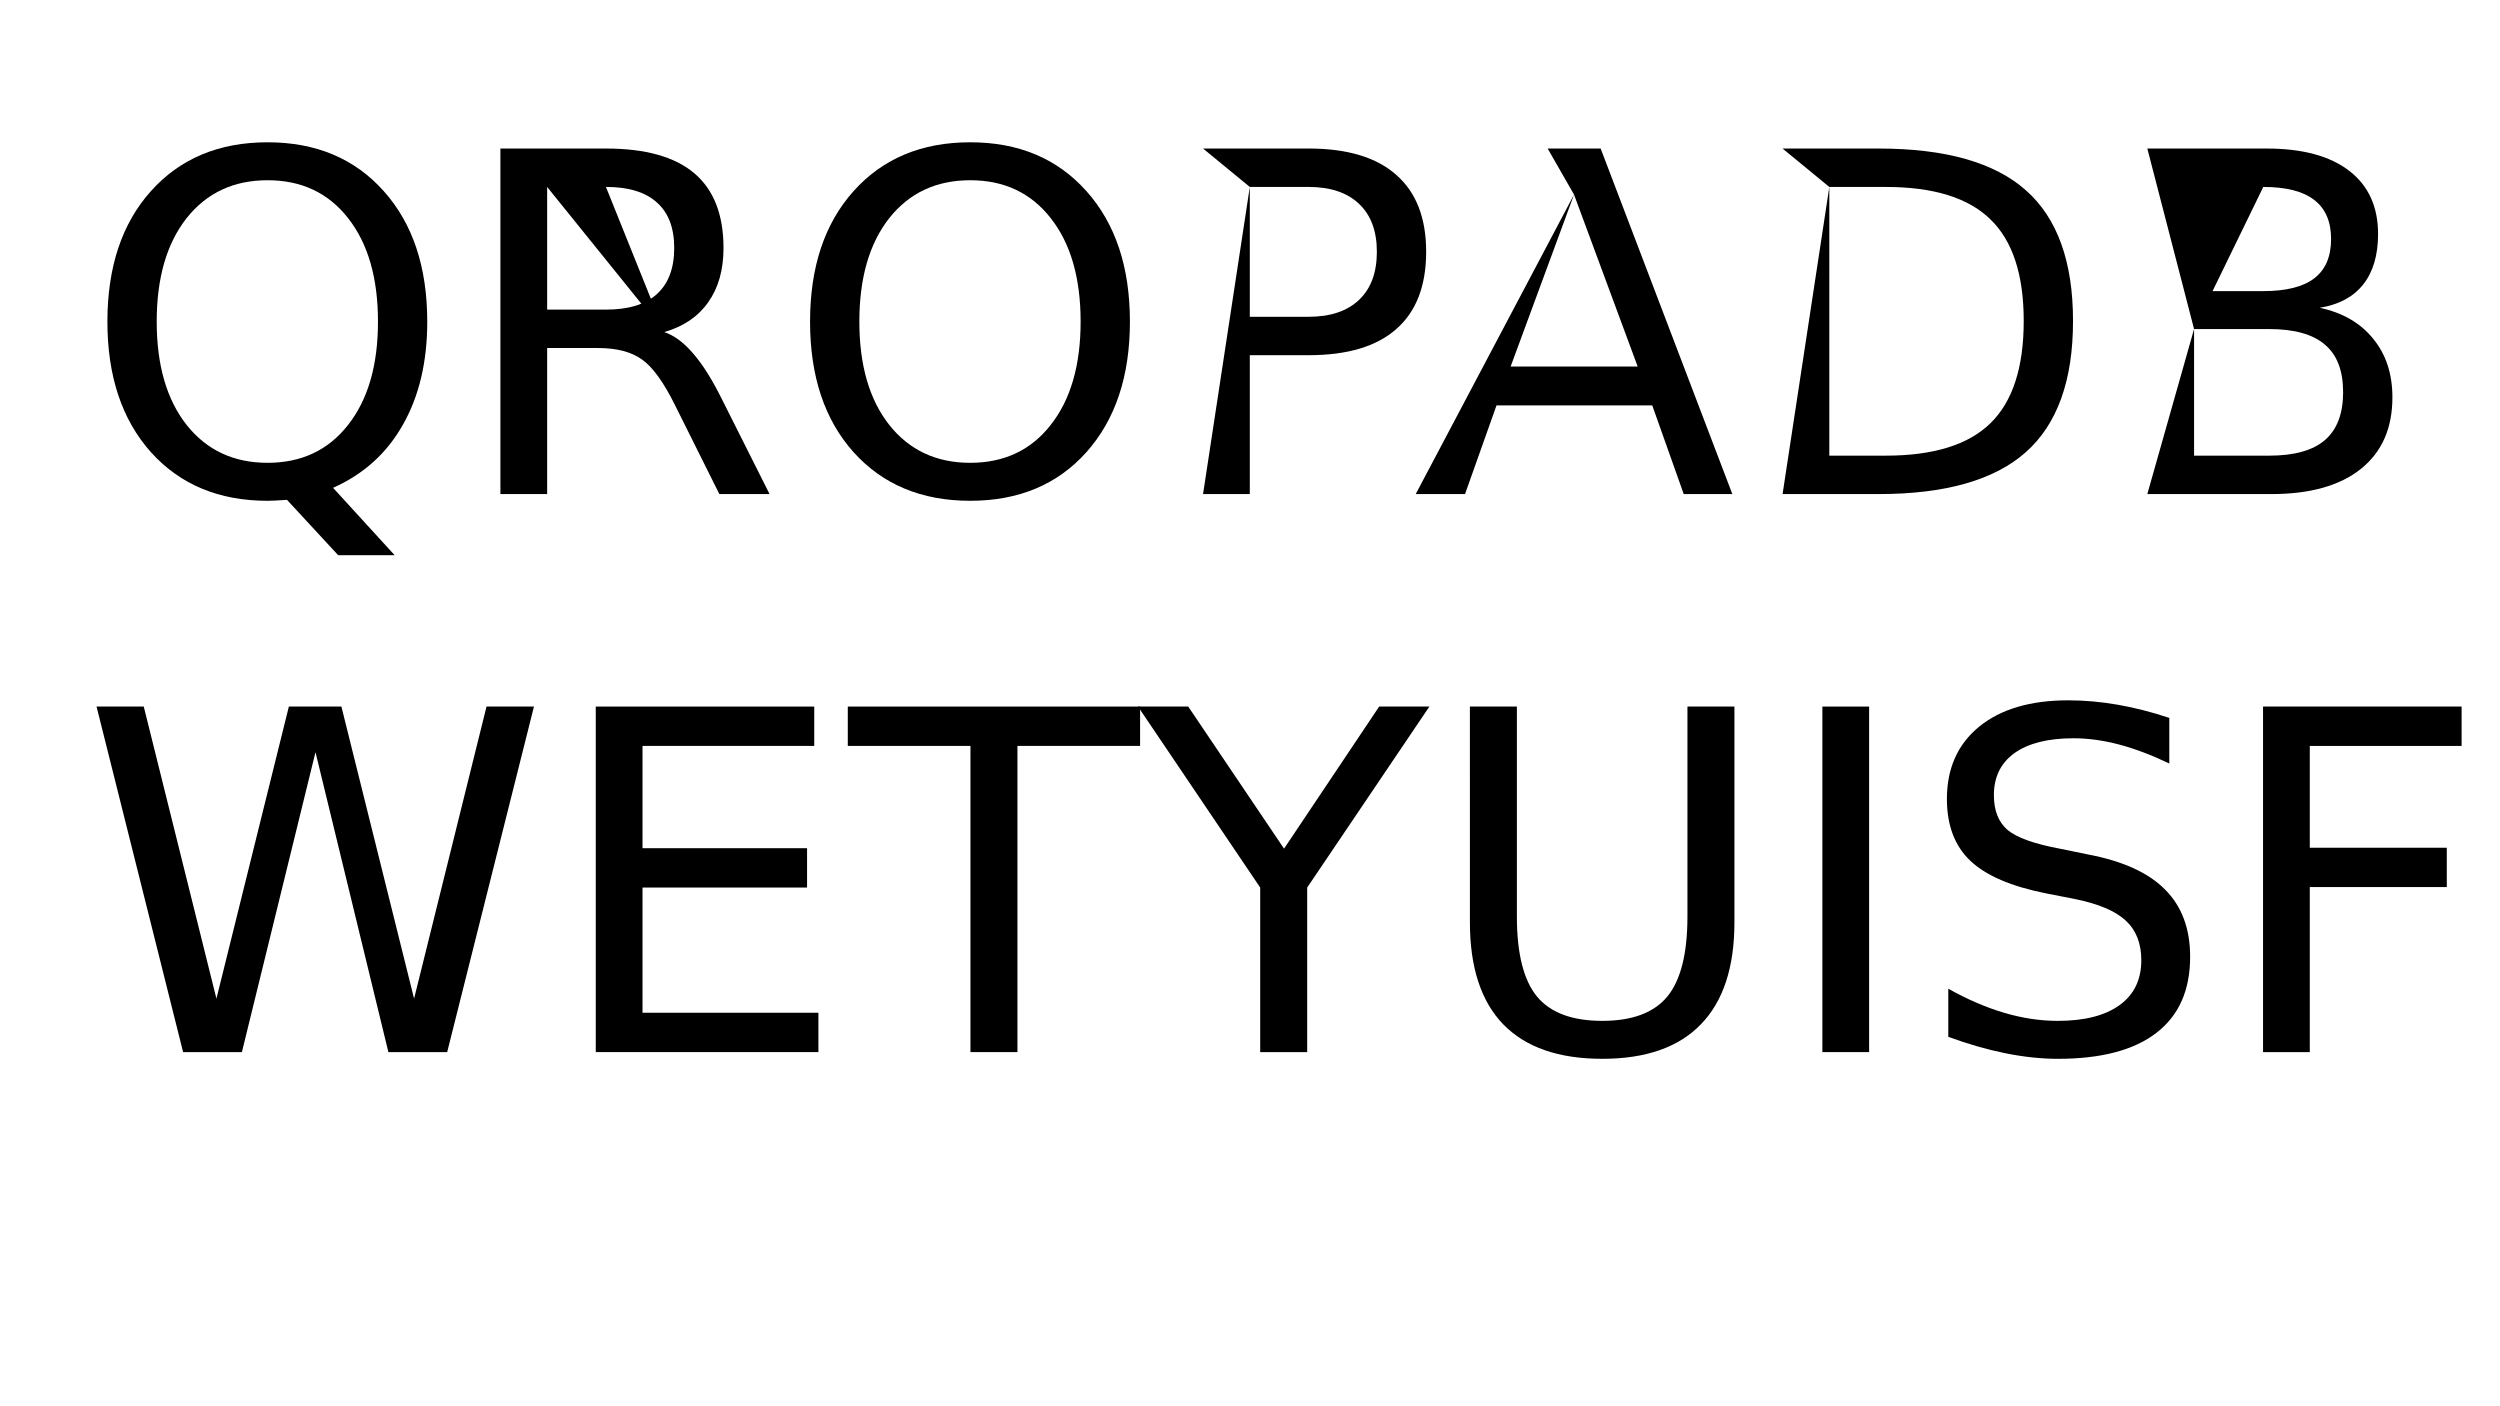 <?xml version="1.0" encoding="UTF-8" standalone="no"?>
<!-- Created with Inkscape (http://www.inkscape.org/) -->

<svg
   xmlns:dc="http://purl.org/dc/elements/1.1/"
   xmlns:cc="http://creativecommons.org/ns#"
   xmlns:rdf="http://www.w3.org/1999/02/22-rdf-syntax-ns#"
   xmlns:svg="http://www.w3.org/2000/svg"
   xmlns="http://www.w3.org/2000/svg"
   xmlns:sodipodi="http://sodipodi.sourceforge.net/DTD/sodipodi-0.dtd"
   xmlns:inkscape="http://www.inkscape.org/namespaces/inkscape"
   id="svg2020"
   version="1.1"
   height="720" height-smf_thumb="112"
   width="1280" width-smf_thumb="200"
   sodipodi:docname="closed letters only.svg"
   inkscape:version="0.92.3 (2405546, 2018-03-11)">
  <sodipodi:namedview
     inkscape:window-maximized="1"
     inkscape:window-y="-9"
     inkscape:window-x="-9"
     inkscape:window-height="1051"
     inkscape:window-width="1920"
     units="px"
     showgrid="false"
     inkscape:current-layer="layer1"
     inkscape:document-units="mm"
     inkscape:cy="324.67739"
     inkscape:cx="663.45908"
     inkscape:zoom="0.7"
     inkscape:pageshadow="2"
     inkscape:pageopacity="0.0"
     borderopacity="1.0"
     bordercolor="#666666"
     pagecolor="#ffffff"
     id="base" />
  <defs
     id="defs2014" />
  <g
     id="layer1"
     inkscape:groupmode="layer"
     inkscape:label="Layer 1">
    <g
       id="flowRoot2565"
       aria-label="QROPADB">
      <path
         transform="matrix(6.067,0,0,6.067,-149.298,-273.764)"
         style="font-style:normal;font-weight:normal;font-size:40px;line-height:1.25;font-family:sans-serif;letter-spacing:0px;word-spacing:0px;fill:#000000;fill-opacity:1;stroke:none"
         inkscape:connector-curvature="0"
         id="path837"
         d="m 47.189,60.334 q -4.297,0 -6.836,3.203 -2.52,3.203 -2.52,8.73 0,5.508 2.52,8.711 2.539,3.203 6.836,3.203 4.297,0 6.797,-3.203 2.52,-3.203 2.52,-8.711 0,-5.527 -2.52,-8.73 -2.5,-3.203 -6.797,-3.203 v 0 l 5.527,25.957 5.195,5.684 h -4.766 l -4.316,-4.668 q -0.645,0.039 -0.996,0.059 -0.332,0.02 -0.645,0.02 -6.152,0 -9.844,-4.102 -3.672,-4.121 -3.672,-11.016 0,-6.914 3.672,-11.016 3.691,-4.121 9.844,-4.121 6.133,0 9.805,4.121 3.672,4.102 3.672,11.016 0,5.078 -2.051,8.691 -2.031,3.613 -5.898,5.332 L 47.189,60.334" />
      <path
         transform="matrix(6.067,0,0,6.067,-149.298,-273.764)"
         style="font-style:normal;font-weight:normal;font-size:40px;line-height:1.25;font-family:sans-serif;letter-spacing:0px;word-spacing:0px;fill:#000000;fill-opacity:1;stroke:none"
         inkscape:connector-curvature="0"
         id="path839"
         d="m 80.666,73.146 q 1.27,0.43 2.461,1.836 1.211,1.406 2.422,3.867 l 4.004,7.969 h -4.238 l -3.73,-7.48 q -1.445,-2.93 -2.812,-3.887 -1.348,-0.957 -3.691,-0.957 H 70.783 V 86.818 H 66.838 V 57.658 h 8.906 q 5,0 7.461,2.09 2.461,2.09 2.461,6.309 0,2.754 -1.289,4.57 -1.27,1.816 -3.711,2.52 v 0 L 70.783,60.9 v 10.352 h 4.961 q 2.852,0 4.297,-1.309 1.465,-1.328 1.465,-3.887 0,-2.559 -1.465,-3.848 -1.445,-1.309 -4.297,-1.309 l 4.922,12.246" />
      <path
         transform="matrix(6.067,0,0,6.067,-149.298,-273.764)"
         style="font-style:normal;font-weight:normal;font-size:40px;line-height:1.25;font-family:sans-serif;letter-spacing:0px;word-spacing:0px;fill:#000000;fill-opacity:1;stroke:none"
         inkscape:connector-curvature="0"
         id="path841"
         d="m 106.486,60.334 q -4.297,0 -6.836,3.203 -2.52,3.203 -2.52,8.73 0,5.508 2.52,8.711 2.539,3.203 6.836,3.203 4.297,0 6.797,-3.203 2.52,-3.203 2.52,-8.711 0,-5.527 -2.52,-8.73 -2.5,-3.203 -6.797,-3.203 v 0 -3.203 q 6.133,0 9.805,4.121 3.672,4.102 3.672,11.016 0,6.895 -3.672,11.016 -3.672,4.102 -9.805,4.102 -6.152,0 -9.844,-4.102 -3.672,-4.102 -3.672,-11.016 0,-6.914 3.672,-11.016 3.691,-4.121 9.844,-4.121 v 3.203" />
      <path
         transform="matrix(6.067,0,0,6.067,-149.298,-273.764)"
         style="font-style:normal;font-weight:normal;font-size:40px;line-height:1.25;font-family:sans-serif;letter-spacing:0px;word-spacing:0px;fill:#000000;fill-opacity:1;stroke:none"
         inkscape:connector-curvature="0"
         id="path843"
         d="m 130.08,60.9 v 10.957 h 4.961 q 2.754,0 4.258,-1.426 1.504,-1.426 1.504,-4.062 0,-2.617 -1.504,-4.043 -1.504,-1.426 -4.258,-1.426 h -4.961 l -3.945,-3.242 h 8.906 q 4.902,0 7.402,2.227 2.52,2.207 2.52,6.484 0,4.316 -2.52,6.523 -2.5,2.207 -7.402,2.207 h -4.961 v 11.719 h -3.945 l 3.945,-25.918" />
      <path
         transform="matrix(6.067,0,0,6.067,-149.298,-273.764)"
         style="font-style:normal;font-weight:normal;font-size:40px;line-height:1.25;font-family:sans-serif;letter-spacing:0px;word-spacing:0px;fill:#000000;fill-opacity:1;stroke:none"
         inkscape:connector-curvature="0"
         id="path845"
         d="m 157.443,61.545 -5.352,14.512 h 10.723 l -5.371,-14.512 -2.227,-3.887 h 4.473 l 11.113,29.16 h -4.102 l -2.656,-7.48 h -13.145 l -2.656,7.48 h -4.16 l 13.359,-25.273" />
      <path
         transform="matrix(6.067,0,0,6.067,-149.298,-273.764)"
         style="font-style:normal;font-weight:normal;font-size:40px;line-height:1.25;font-family:sans-serif;letter-spacing:0px;word-spacing:0px;fill:#000000;fill-opacity:1;stroke:none"
         inkscape:connector-curvature="0"
         id="path847"
         d="m 178.986,60.9 v 22.676 h 4.766 q 6.035,0 8.828,-2.734 2.812,-2.734 2.812,-8.633 0,-5.859 -2.812,-8.574 -2.793,-2.734 -8.828,-2.734 h -4.766 l -3.945,-3.242 h 8.105 q 8.477,0 12.441,3.535 3.965,3.516 3.965,11.016 0,7.539 -3.984,11.074 -3.984,3.535 -12.422,3.535 h -8.105 l 3.945,-25.918" />
      <path
         transform="matrix(6.067,0,0,6.067,-149.298,-273.764)"
         style="font-style:normal;font-weight:normal;font-size:40px;line-height:1.25;font-family:sans-serif;letter-spacing:0px;word-spacing:0px;fill:#000000;fill-opacity:1;stroke:none"
         inkscape:connector-curvature="0"
         id="path849"
         d="m 209.768,72.893 v 10.684 h 6.328 q 3.184,0 4.707,-1.309 1.543,-1.328 1.543,-4.043 0,-2.734 -1.543,-4.023 -1.523,-1.309 -4.707,-1.309 h -6.328 v -11.992 8.789 h 5.84 q 2.891,0 4.297,-1.074 1.426,-1.094 1.426,-3.32 0,-2.207 -1.426,-3.301 -1.406,-1.094 -4.297,-1.094 l -5.84,11.992 -3.945,-15.234 h 10.078 q 4.512,0 6.953,1.875 2.441,1.875 2.441,5.332 0,2.676 -1.25,4.258 -1.25,1.582 -3.672,1.973 2.91,0.625 4.512,2.617 1.621,1.973 1.621,4.941 0,3.906 -2.656,6.035 -2.656,2.129 -7.559,2.129 h -10.469 l 3.945,-13.926 v 0" />
    </g>
    <g
       id="flowRoot2603"
       aria-label="WETYUISF">
      <path
         transform="matrix(6.067,0,0,6.067,-149.298,11.95)"
         style="font-style:normal;font-weight:normal;font-size:40px;line-height:1.25;font-family:sans-serif;letter-spacing:0px;word-spacing:0px;fill:#000000;fill-opacity:1;stroke:none"
         inkscape:connector-curvature="0"
         id="path820"
         d="m 32.756,57.658 h 3.984 l 6.133,24.648 6.113,-24.648 h 4.434 l 6.133,24.648 6.113,-24.648 h 4.004 l -7.324,29.16 h -4.961 l -6.152,-25.312 -6.211,25.312 h -4.961 z" />
      <path
         transform="matrix(6.067,0,0,6.067,-149.298,11.95)"
         style="font-style:normal;font-weight:normal;font-size:40px;line-height:1.25;font-family:sans-serif;letter-spacing:0px;word-spacing:0px;fill:#000000;fill-opacity:1;stroke:none"
         inkscape:connector-curvature="0"
         id="path822"
         d="m 74.885,57.658 h 18.438 v 3.32 H 78.83 v 8.633 h 13.887 v 3.32 H 78.83 v 10.566 h 14.844 v 3.32 H 74.885 Z" />
      <path
         transform="matrix(6.067,0,0,6.067,-149.298,11.95)"
         style="font-style:normal;font-weight:normal;font-size:40px;line-height:1.25;font-family:sans-serif;letter-spacing:0px;word-spacing:0px;fill:#000000;fill-opacity:1;stroke:none"
         inkscape:connector-curvature="0"
         id="path824"
         d="m 96.154,57.658 h 24.668 v 3.32 H 110.471 v 25.84 h -3.965 V 60.979 H 96.154 Z" />
      <path
         transform="matrix(6.067,0,0,6.067,-149.298,11.95)"
         style="font-style:normal;font-weight:normal;font-size:40px;line-height:1.25;font-family:sans-serif;letter-spacing:0px;word-spacing:0px;fill:#000000;fill-opacity:1;stroke:none"
         inkscape:connector-curvature="0"
         id="path826"
         d="m 120.646,57.658 h 4.238 l 8.086,11.992 8.027,-11.992 h 4.238 l -10.312,15.273 v 13.887 h -3.965 V 72.932 Z" />
      <path
         transform="matrix(6.067,0,0,6.067,-149.298,11.95)"
         style="font-style:normal;font-weight:normal;font-size:40px;line-height:1.25;font-family:sans-serif;letter-spacing:0px;word-spacing:0px;fill:#000000;fill-opacity:1;stroke:none"
         inkscape:connector-curvature="0"
         id="path828"
         d="m 148.654,57.658 h 3.965 v 17.715 q 0,4.688 1.699,6.758 1.699,2.051 5.508,2.051 3.789,0 5.488,-2.051 1.699,-2.07 1.699,-6.758 V 57.658 h 3.965 v 18.203 q 0,5.703 -2.832,8.613 -2.812,2.91 -8.32,2.91 -5.527,0 -8.359,-2.91 -2.812,-2.91 -2.812,-8.613 z" />
      <path
         transform="matrix(6.067,0,0,6.067,-149.298,11.95)"
         style="font-style:normal;font-weight:normal;font-size:40px;line-height:1.25;font-family:sans-serif;letter-spacing:0px;word-spacing:0px;fill:#000000;fill-opacity:1;stroke:none"
         inkscape:connector-curvature="0"
         id="path830"
         d="m 178.4,57.658 h 3.945 v 29.16 h -3.945 z" />
      <path
         transform="matrix(6.067,0,0,6.067,-149.298,11.95)"
         style="font-style:normal;font-weight:normal;font-size:40px;line-height:1.25;font-family:sans-serif;letter-spacing:0px;word-spacing:0px;fill:#000000;fill-opacity:1;stroke:none"
         inkscape:connector-curvature="0"
         id="path832"
         d="m 207.678,58.615 v 3.848 q -2.246,-1.074 -4.238,-1.602 -1.992,-0.527 -3.848,-0.527 -3.223,0 -4.98,1.25 -1.738,1.25 -1.738,3.555 0,1.934 1.152,2.93 1.172,0.977 4.414,1.582 l 2.383,0.488 q 4.414,0.84 6.504,2.969 2.109,2.109 2.109,5.664 0,4.238 -2.852,6.426 -2.832,2.188 -8.32,2.188 -2.07,0 -4.414,-0.469 -2.324,-0.469 -4.824,-1.387 v -4.062 q 2.402,1.348 4.707,2.031 2.305,0.684 4.531,0.684 3.379,0 5.215,-1.328 1.836,-1.328 1.836,-3.789 0,-2.148 -1.328,-3.359 -1.309,-1.211 -4.316,-1.816 l -2.402,-0.469 q -4.414,-0.879 -6.387,-2.754 -1.973,-1.875 -1.973,-5.215 0,-3.867 2.715,-6.094 2.734,-2.227 7.52,-2.227 2.051,0 4.18,0.371 2.129,0.371 4.355,1.113 z" />
      <path
         transform="matrix(6.067,0,0,6.067,-149.298,11.95)"
         style="font-style:normal;font-weight:normal;font-size:40px;line-height:1.25;font-family:sans-serif;letter-spacing:0px;word-spacing:0px;fill:#000000;fill-opacity:1;stroke:none"
         inkscape:connector-curvature="0"
         id="path834"
         d="m 215.588,57.658 h 16.758 v 3.32 h -12.812 v 8.594 h 11.562 v 3.32 h -11.562 v 13.926 h -3.945 z" />
    </g>
  </g>
</svg>
